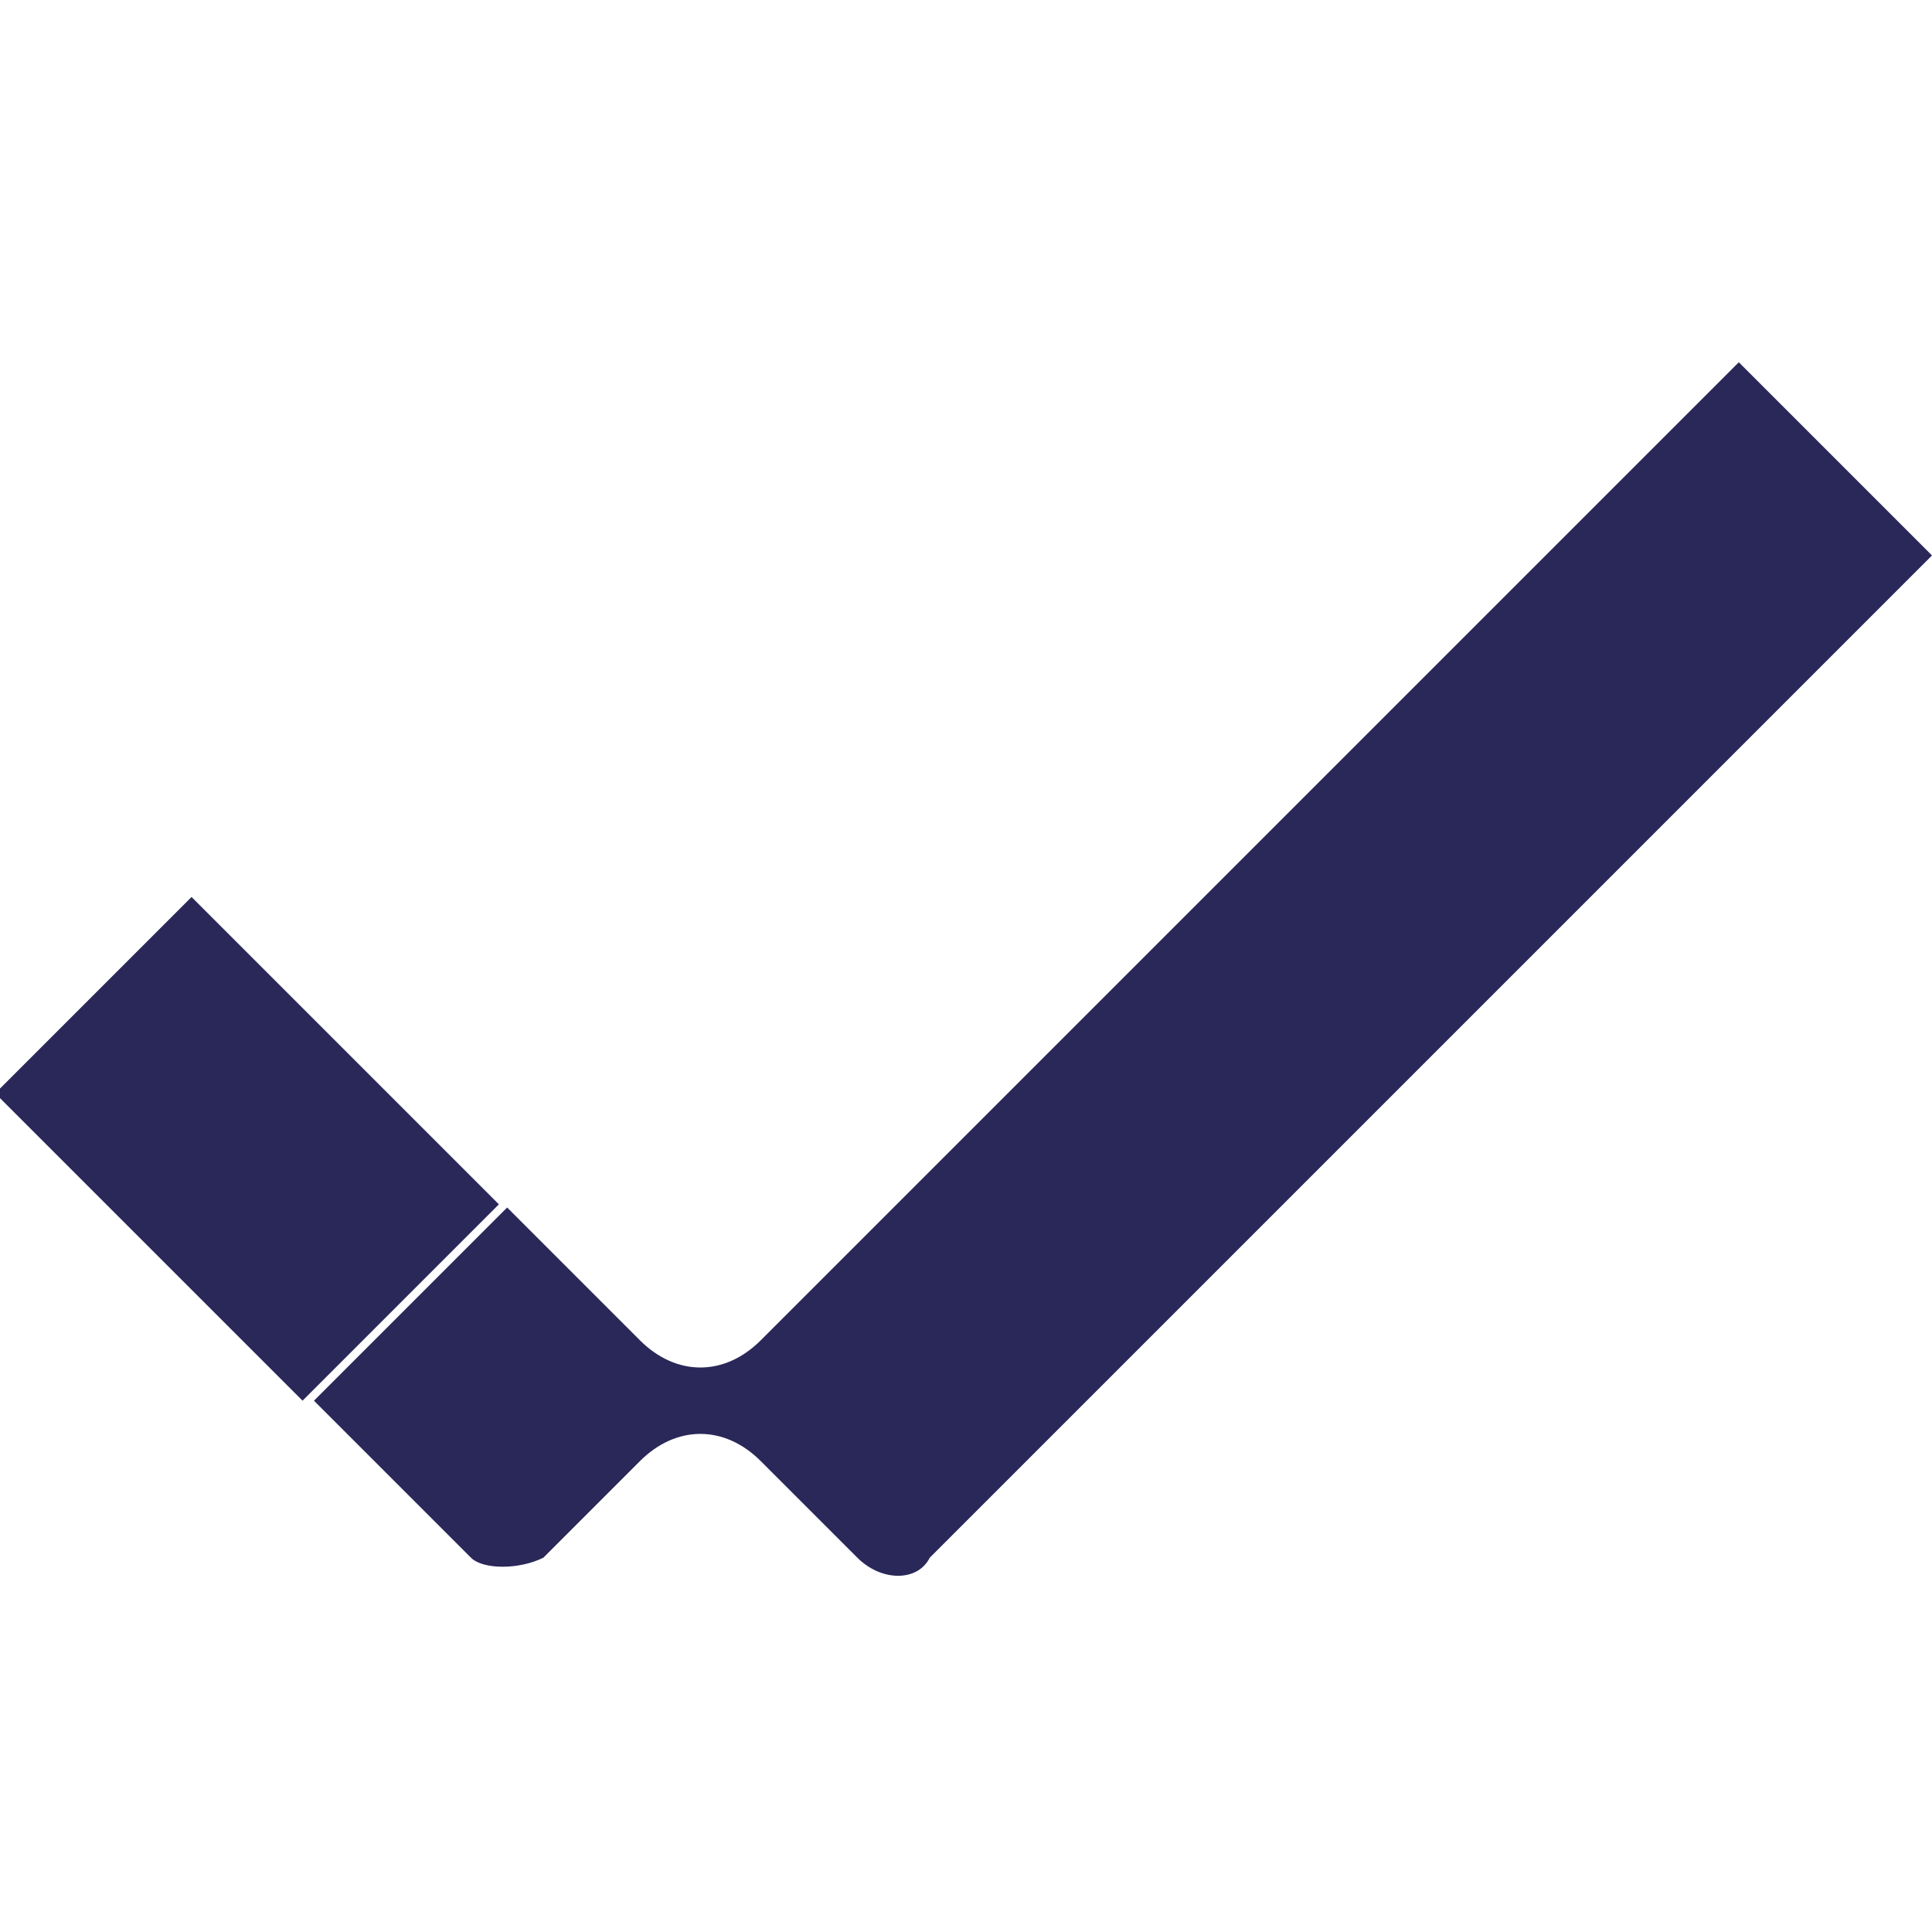 <?xml version="1.0" encoding="utf-8"?>
<!-- Generator: Adobe Illustrator 26.1.0, SVG Export Plug-In . SVG Version: 6.00 Build 0)  -->
<svg version="1.1" id="Layer_1" xmlns="http://www.w3.org/2000/svg" xmlns:xlink="http://www.w3.org/1999/xlink" x="0px" y="0px"
	 viewBox="0 0 16 16" style="enable-background:new 0 0 16 16;" xml:space="preserve">
<style type="text/css">
	.st0{fill:#2A2859;}
</style>
<g>
	<path class="st0" d="M14.4,3l-7,7l-1.1,1.1c-0.3,0.3-0.7,0.3-1,0L4.2,10l-1.6,1.6l1.3,1.3C4,13,4.3,13,4.5,12.9l0.8-0.8
		c0.3-0.3,0.7-0.3,1,0l0.8,0.8c0.2,0.2,0.5,0.2,0.6,0L9,11.6l7-7L14.4,3z"/>
	<rect x="0.9" y="7.7" transform="matrix(0.707 -0.707 0.707 0.707 -6.12 4.247)" class="st0" width="2.3" height="3.6"/>
</g>
</svg>
